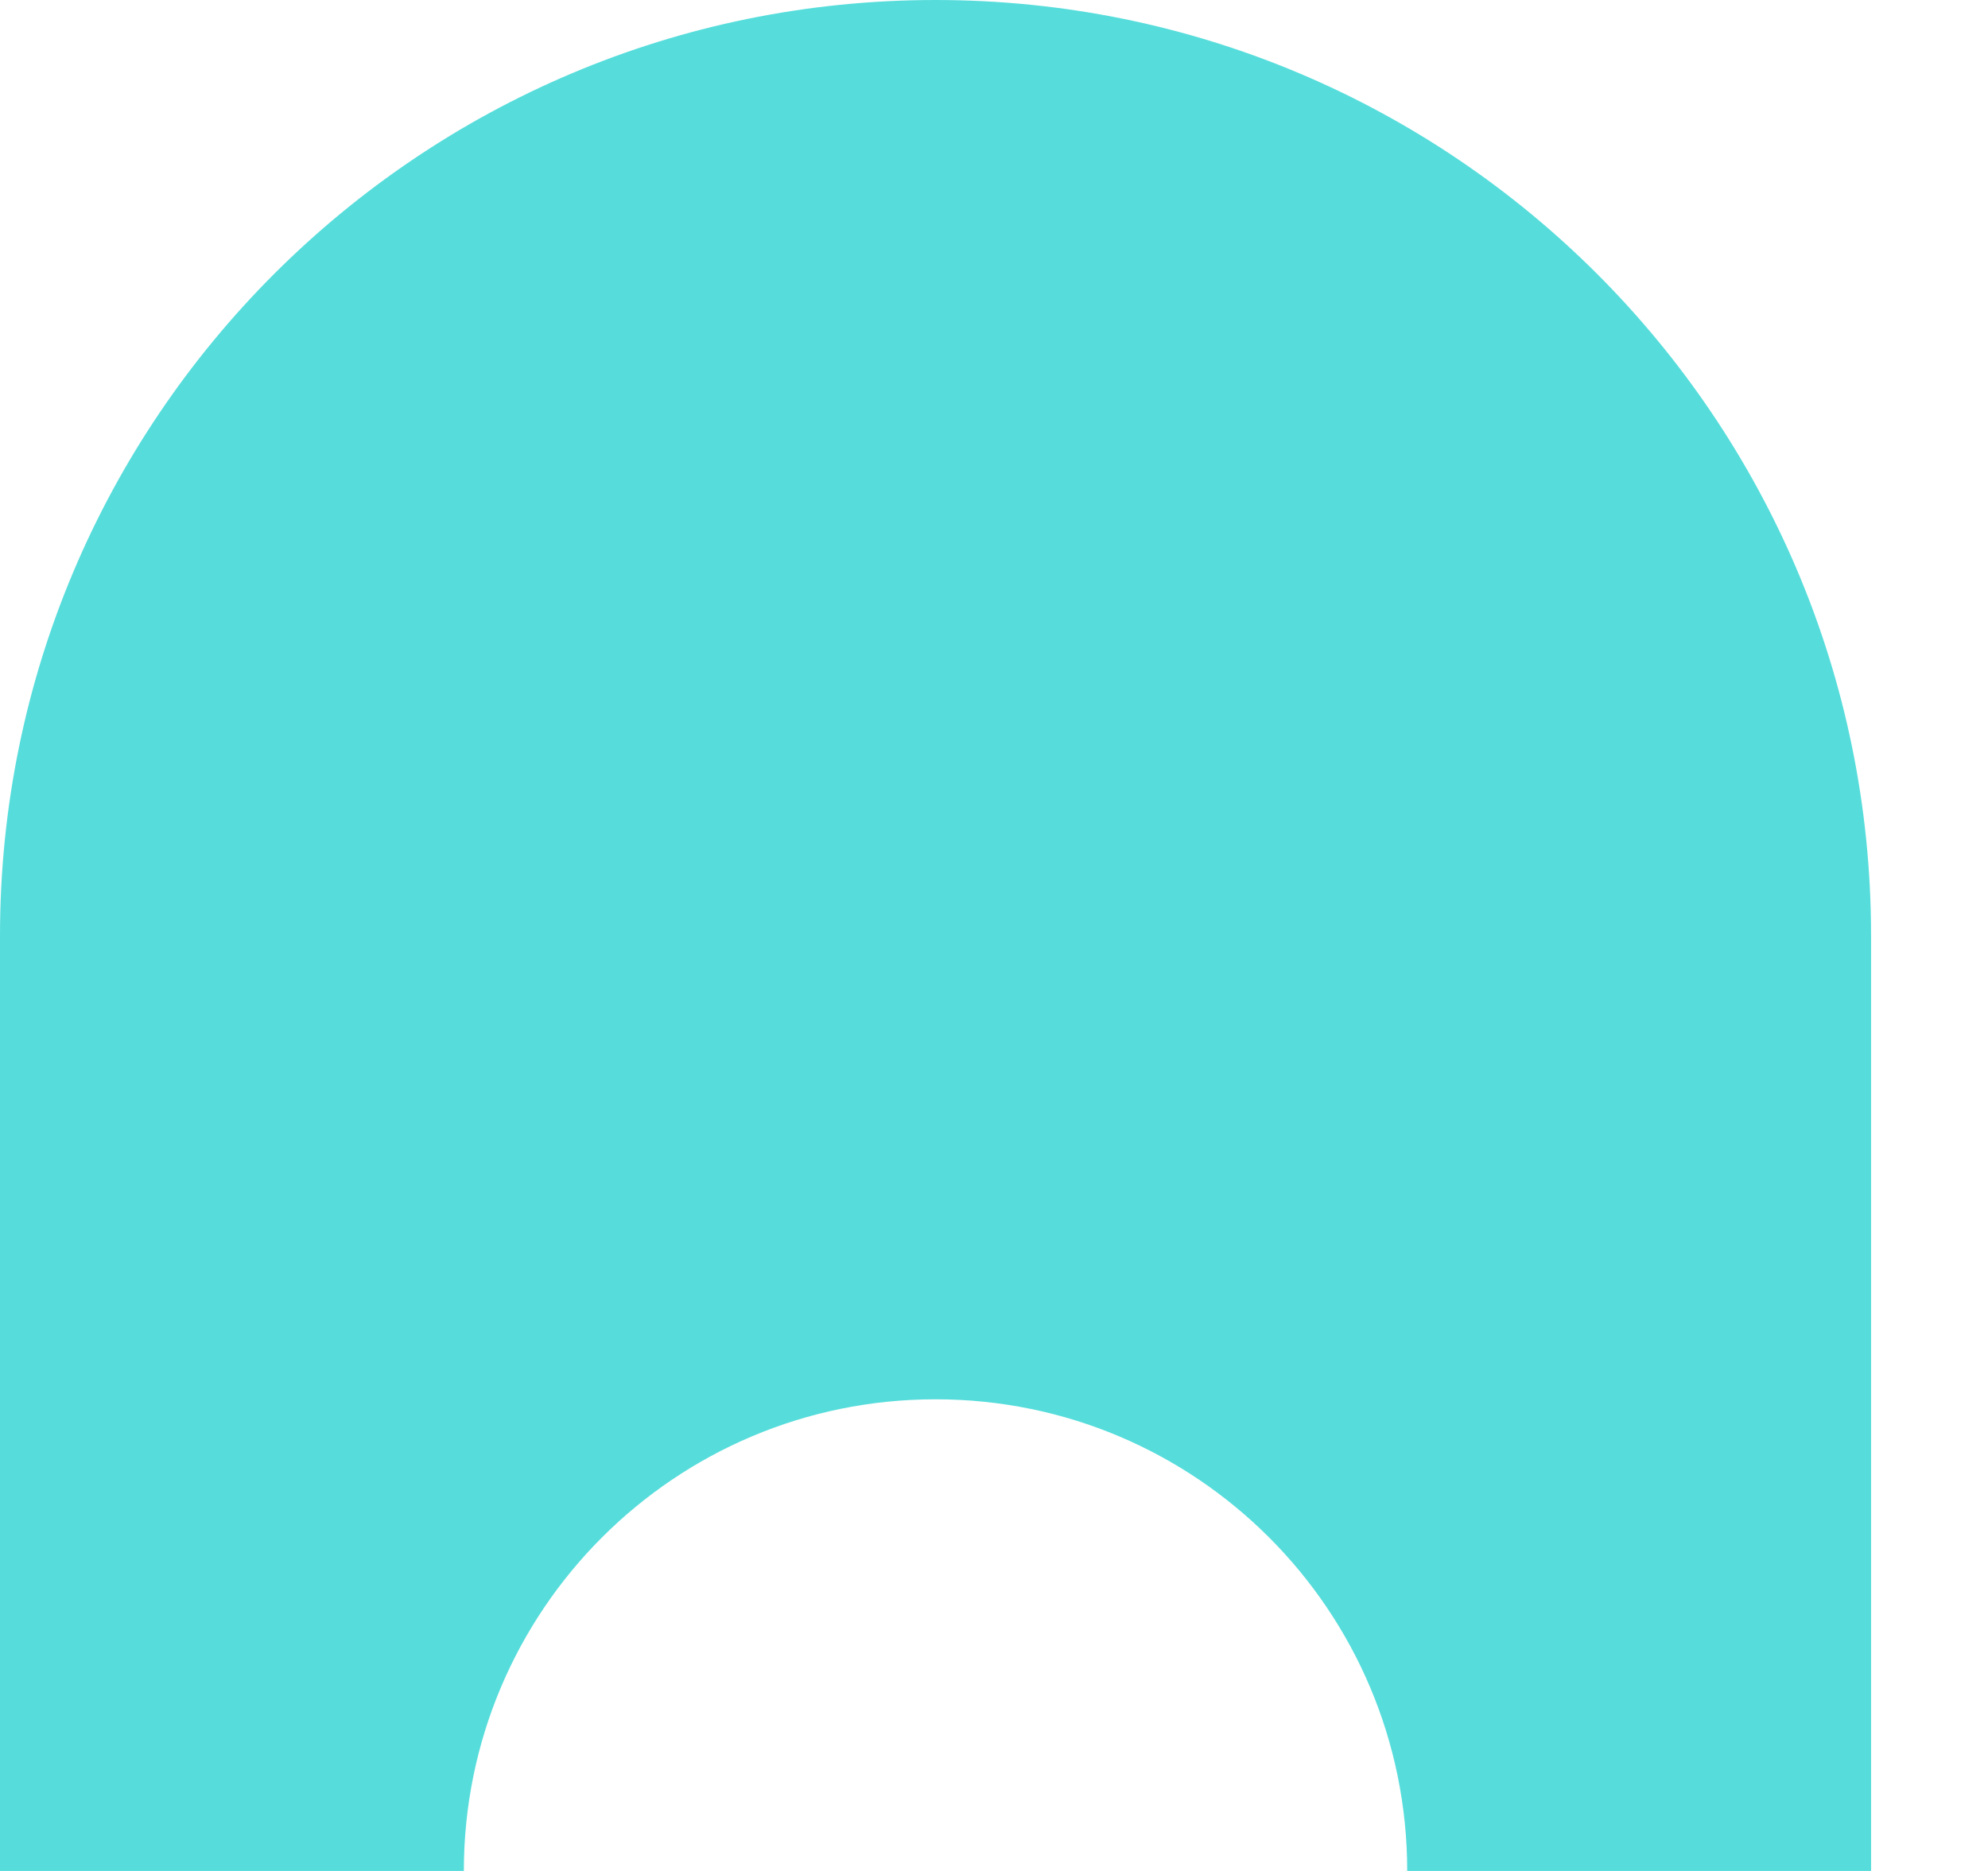 <svg width="34" height="32" viewBox="0 0 34 32" fill="none" xmlns="http://www.w3.org/2000/svg">
<path d="M16 0C7.16 0 0 7.169 0 16V32H7.933C7.933 27.544 11.544 23.933 16 23.933C20.456 23.933 24.067 27.544 24.067 32H32V16C32 7.16 24.84 0 16 0Z" fill="#56DDDB"/>
</svg>
